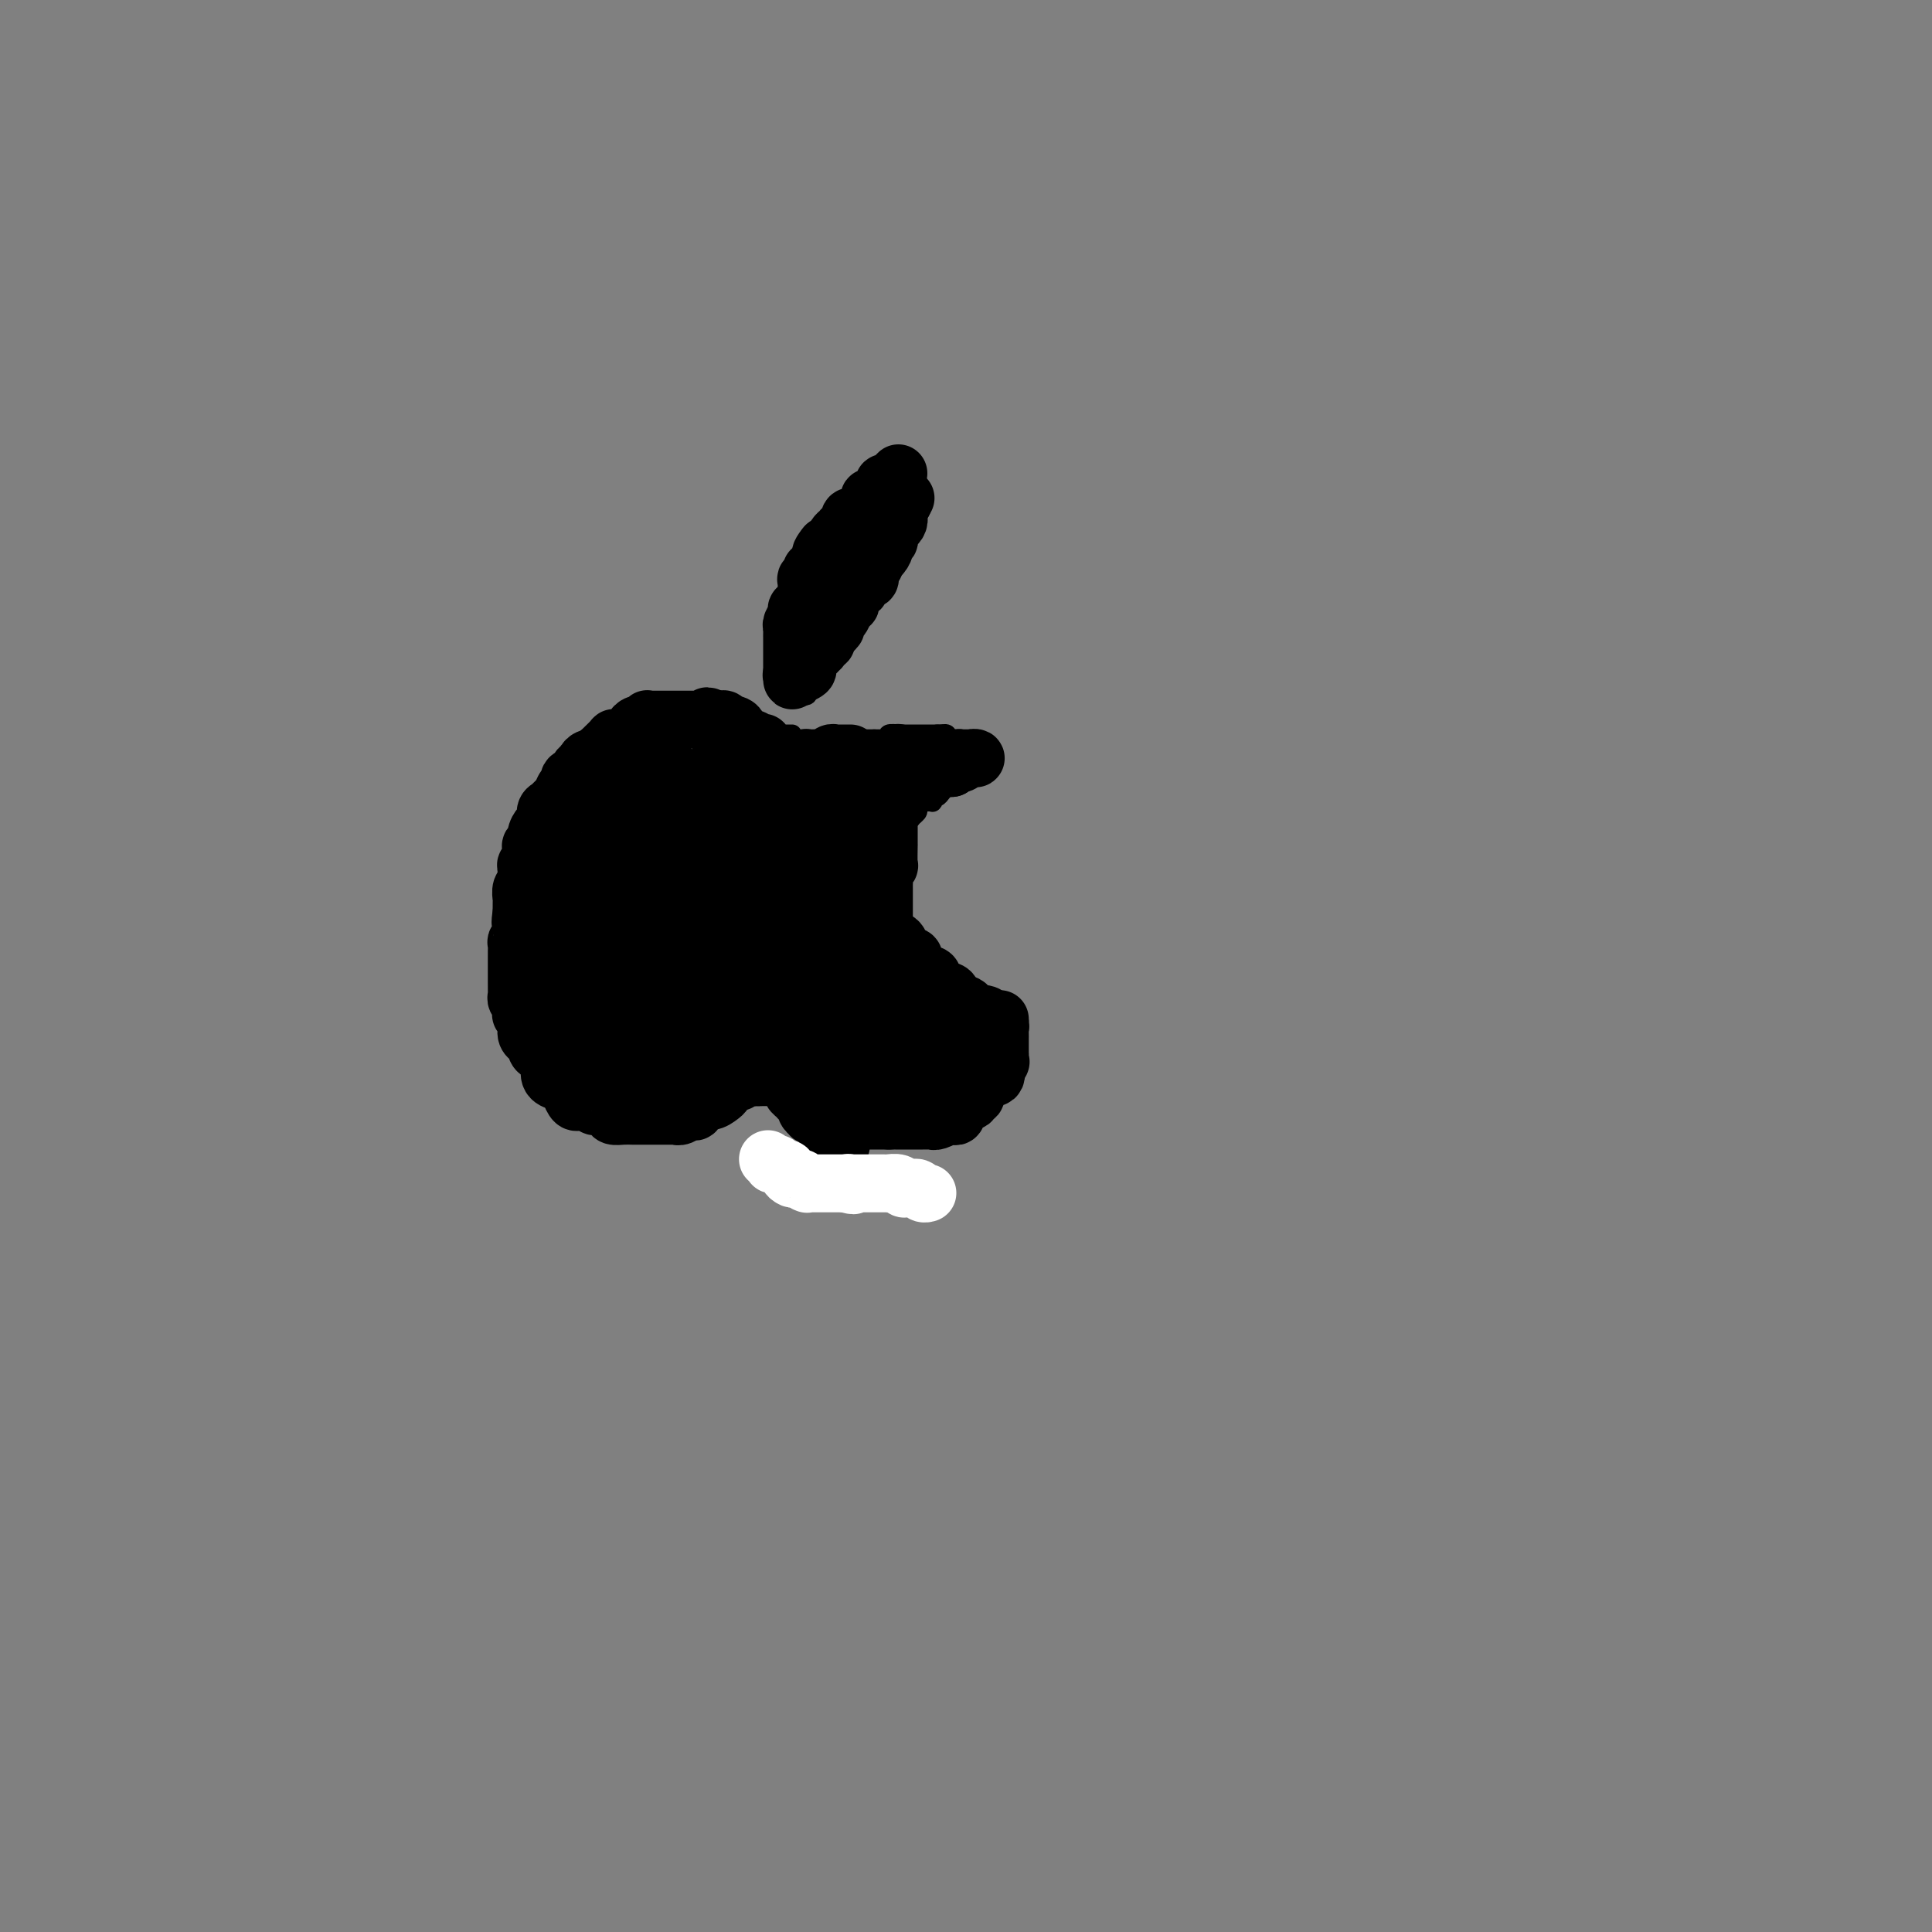 <svg viewBox='0 0 400 400' version='1.1' xmlns='http://www.w3.org/2000/svg' xmlns:xlink='http://www.w3.org/1999/xlink'><rect x="0" y="0" width="400" height="400" fill="#808080" stroke="none"/><g fill='none' stroke='#000000' stroke-width='4' stroke-linecap='round' stroke-linejoin='round'><path d='M164,152c-0.457,0.000 -0.914,0.000 -1,0c-0.086,-0.000 0.199,-0.000 0,0c-0.199,0.000 -0.880,0.000 -1,0c-0.120,-0.000 0.323,-0.000 0,0c-0.323,0.000 -1.411,0.000 -2,0c-0.589,-0.000 -0.679,-0.000 -1,0c-0.321,0.000 -0.875,0.001 -1,0c-0.125,-0.001 0.177,-0.004 0,0c-0.177,0.004 -0.835,0.015 -1,0c-0.165,-0.015 0.163,-0.056 0,0c-0.163,0.056 -0.818,0.207 -1,0c-0.182,-0.207 0.109,-0.773 0,-1c-0.109,-0.227 -0.617,-0.114 -1,0c-0.383,0.114 -0.642,0.228 -1,0c-0.358,-0.228 -0.817,-0.797 -1,-1c-0.183,-0.203 -0.091,-0.040 0,0c0.091,0.040 0.182,-0.042 0,0c-0.182,0.042 -0.637,0.207 -1,0c-0.363,-0.207 -0.633,-0.788 -1,-1c-0.367,-0.212 -0.829,-0.057 -1,0c-0.171,0.057 -0.049,0.016 0,0c0.049,-0.016 0.024,-0.008 0,0'/><path d='M150,149c-2.425,-0.464 -1.486,-0.124 -1,0c0.486,0.124 0.519,0.033 0,0c-0.519,-0.033 -1.592,-0.009 -2,0c-0.408,0.009 -0.152,0.002 0,0c0.152,-0.002 0.199,-0.001 0,0c-0.199,0.001 -0.645,0.000 -1,0c-0.355,-0.000 -0.620,-0.000 -1,0c-0.380,0.000 -0.875,0.000 -1,0c-0.125,-0.000 0.120,-0.000 0,0c-0.120,0.000 -0.606,0.000 -1,0c-0.394,-0.000 -0.697,-0.000 -1,0c-0.303,0.000 -0.606,0.000 -1,0c-0.394,-0.000 -0.880,-0.000 -1,0c-0.120,0.000 0.126,0.000 0,0c-0.126,-0.000 -0.624,-0.000 -1,0c-0.376,0.000 -0.630,0.000 -1,0c-0.370,-0.000 -0.858,-0.000 -1,0c-0.142,0.000 0.060,0.000 0,0c-0.060,-0.000 -0.382,-0.001 -1,0c-0.618,0.001 -1.531,0.004 -2,0c-0.469,-0.004 -0.494,-0.015 -1,0c-0.506,0.015 -1.495,0.056 -2,0c-0.505,-0.056 -0.527,-0.208 -1,0c-0.473,0.208 -1.398,0.777 -2,1c-0.602,0.223 -0.882,0.101 -1,0c-0.118,-0.101 -0.073,-0.182 0,0c0.073,0.182 0.173,0.626 0,1c-0.173,0.374 -0.621,0.678 -1,1c-0.379,0.322 -0.690,0.661 -1,1'/><path d='M125,153c-1.166,0.620 -1.082,0.169 -1,0c0.082,-0.169 0.162,-0.057 0,0c-0.162,0.057 -0.565,0.057 -1,0c-0.435,-0.057 -0.900,-0.173 -1,0c-0.100,0.173 0.166,0.634 0,1c-0.166,0.366 -0.765,0.638 -1,1c-0.235,0.362 -0.105,0.814 0,1c0.105,0.186 0.186,0.105 0,0c-0.186,-0.105 -0.638,-0.234 -1,0c-0.362,0.234 -0.633,0.833 -1,1c-0.367,0.167 -0.830,-0.096 -1,0c-0.170,0.096 -0.046,0.550 0,1c0.046,0.450 0.013,0.895 0,1c-0.013,0.105 -0.007,-0.129 0,0c0.007,0.129 0.016,0.622 0,1c-0.016,0.378 -0.056,0.641 0,1c0.056,0.359 0.207,0.813 0,1c-0.207,0.187 -0.774,0.105 -1,0c-0.226,-0.105 -0.112,-0.234 0,0c0.112,0.234 0.223,0.832 0,1c-0.223,0.168 -0.778,-0.095 -1,0c-0.222,0.095 -0.111,0.547 0,1'/><path d='M116,164c-0.309,1.250 -0.082,0.874 0,1c0.082,0.126 0.018,0.755 0,1c-0.018,0.245 0.010,0.107 0,0c-0.010,-0.107 -0.059,-0.184 0,0c0.059,0.184 0.226,0.628 0,1c-0.226,0.372 -0.845,0.673 -1,1c-0.155,0.327 0.155,0.679 0,1c-0.155,0.321 -0.773,0.610 -1,1c-0.227,0.390 -0.061,0.883 0,1c0.061,0.117 0.016,-0.140 0,0c-0.016,0.140 -0.004,0.677 0,1c0.004,0.323 0.001,0.433 0,1c-0.001,0.567 -0.000,1.591 0,2c0.000,0.409 0.000,0.205 0,0c-0.000,-0.205 -0.000,-0.410 0,0c0.000,0.410 0.000,1.433 0,2c-0.000,0.567 -0.000,0.676 0,1c0.000,0.324 0.000,0.862 0,1c-0.000,0.138 -0.000,-0.123 0,0c0.000,0.123 0.000,0.629 0,1c-0.000,0.371 -0.000,0.606 0,1c0.000,0.394 0.000,0.946 0,1c-0.000,0.054 -0.000,-0.390 0,0c0.000,0.390 0.000,1.615 0,2c-0.000,0.385 -0.000,-0.069 0,0c0.000,0.069 0.000,0.662 0,1c-0.000,0.338 -0.000,0.422 0,1c0.000,0.578 0.000,1.650 0,2c-0.000,0.350 -0.000,-0.021 0,0c0.000,0.021 0.000,0.435 0,1c-0.000,0.565 -0.000,1.283 0,2'/><path d='M114,191c-0.295,4.391 -0.033,1.867 0,1c0.033,-0.867 -0.164,-0.077 0,1c0.164,1.077 0.688,2.443 1,3c0.312,0.557 0.412,0.306 1,1c0.588,0.694 1.664,2.332 2,3c0.336,0.668 -0.068,0.364 0,1c0.068,0.636 0.609,2.211 1,3c0.391,0.789 0.631,0.794 1,1c0.369,0.206 0.868,0.615 1,1c0.132,0.385 -0.104,0.747 0,1c0.104,0.253 0.549,0.396 1,1c0.451,0.604 0.910,1.667 1,2c0.090,0.333 -0.187,-0.066 0,0c0.187,0.066 0.837,0.596 1,1c0.163,0.404 -0.163,0.683 0,1c0.163,0.317 0.814,0.674 1,1c0.186,0.326 -0.094,0.623 0,1c0.094,0.377 0.560,0.835 1,1c0.440,0.165 0.853,0.038 1,0c0.147,-0.038 0.028,0.015 0,0c-0.028,-0.015 0.035,-0.096 0,0c-0.035,0.096 -0.168,0.368 0,1c0.168,0.632 0.638,1.622 1,2c0.362,0.378 0.617,0.142 1,0c0.383,-0.142 0.894,-0.192 1,0c0.106,0.192 -0.193,0.625 0,1c0.193,0.375 0.878,0.692 1,1c0.122,0.308 -0.318,0.608 0,1c0.318,0.392 1.393,0.875 2,1c0.607,0.125 0.745,-0.107 1,0c0.255,0.107 0.628,0.554 1,1'/><path d='M135,223c1.262,1.017 0.916,1.061 1,1c0.084,-0.061 0.596,-0.226 1,0c0.404,0.226 0.700,0.844 1,1c0.300,0.156 0.605,-0.151 1,0c0.395,0.151 0.879,0.758 1,1c0.121,0.242 -0.122,0.117 0,0c0.122,-0.117 0.607,-0.227 1,0c0.393,0.227 0.692,0.792 1,1c0.308,0.208 0.625,0.060 1,0c0.375,-0.060 0.808,-0.030 1,0c0.192,0.030 0.142,0.061 0,0c-0.142,-0.061 -0.375,-0.212 0,0c0.375,0.212 1.358,0.789 2,1c0.642,0.211 0.942,0.057 1,0c0.058,-0.057 -0.125,-0.015 0,0c0.125,0.015 0.558,0.004 1,0c0.442,-0.004 0.892,-0.001 1,0c0.108,0.001 -0.125,0.000 0,0c0.125,-0.000 0.608,-0.000 1,0c0.392,0.000 0.693,0.001 1,0c0.307,-0.001 0.621,-0.004 1,0c0.379,0.004 0.822,0.015 1,0c0.178,-0.015 0.089,-0.057 0,0c-0.089,0.057 -0.179,0.211 0,0c0.179,-0.211 0.625,-0.789 1,-1c0.375,-0.211 0.678,-0.057 1,0c0.322,0.057 0.663,0.016 1,0c0.337,-0.016 0.668,-0.008 1,0'/><path d='M157,227c1.483,-0.155 0.190,-0.042 0,0c-0.190,0.042 0.723,0.012 1,0c0.277,-0.012 -0.084,-0.007 0,0c0.084,0.007 0.611,0.016 1,0c0.389,-0.016 0.640,-0.056 1,0c0.360,0.056 0.828,0.207 1,0c0.172,-0.207 0.049,-0.774 0,-1c-0.049,-0.226 -0.025,-0.113 0,0'/><path d='M163,153c0.000,0.000 0.100,0.100 0.1,0.1'/><path d='M162,153c0.000,0.000 0.000,1.000 0,1'/><path d='M162,154c-0.061,0.381 -0.212,0.834 0,1c0.212,0.166 0.788,0.045 1,0c0.212,-0.045 0.061,-0.013 0,0c-0.061,0.013 -0.030,0.006 0,0'/><path d='M163,156c-0.083,0.000 -0.167,0.000 0,0c0.167,0.000 0.583,0.000 1,0'/><path d='M164,156c0.337,-0.000 0.678,-0.000 1,0c0.322,0.000 0.625,0.001 1,0c0.375,-0.001 0.823,-0.003 1,0c0.177,0.003 0.085,0.011 0,0c-0.085,-0.011 -0.163,-0.042 0,0c0.163,0.042 0.565,0.156 1,0c0.435,-0.156 0.901,-0.580 1,-1c0.099,-0.420 -0.169,-0.834 0,-1c0.169,-0.166 0.776,-0.083 1,0c0.224,0.083 0.064,0.167 0,0c-0.064,-0.167 -0.032,-0.583 0,-1'/><path d='M170,153c1.152,-0.464 1.031,-0.124 1,0c-0.031,0.124 0.029,0.033 0,0c-0.029,-0.033 -0.148,-0.009 0,0c0.148,0.009 0.564,0.002 1,0c0.436,-0.002 0.891,-0.001 1,0c0.109,0.001 -0.128,0.000 0,0c0.128,-0.000 0.622,-0.000 1,0c0.378,0.000 0.640,0.000 1,0c0.360,-0.000 0.817,-0.000 1,0c0.183,0.000 0.090,0.000 0,0c-0.090,-0.000 -0.178,-0.000 0,0c0.178,0.000 0.622,0.000 1,0c0.378,-0.000 0.689,-0.000 1,0c0.311,0.000 0.622,0.000 1,0c0.378,-0.000 0.823,-0.000 1,0c0.177,0.000 0.086,0.000 0,0c-0.086,-0.000 -0.167,-0.000 0,0c0.167,0.000 0.584,0.000 1,0'/><path d='M181,153c1.863,-0.001 1.019,-0.004 1,0c-0.019,0.004 0.787,0.015 1,0c0.213,-0.015 -0.168,-0.057 0,0c0.168,0.057 0.885,0.211 1,0c0.115,-0.211 -0.373,-0.789 0,-1c0.373,-0.211 1.606,-0.057 2,0c0.394,0.057 -0.053,0.015 0,0c0.053,-0.015 0.606,-0.004 1,0c0.394,0.004 0.631,0.001 1,0c0.369,-0.001 0.872,-0.000 1,0c0.128,0.000 -0.120,0.000 0,0c0.120,-0.000 0.607,-0.000 1,0c0.393,0.000 0.693,0.000 1,0c0.307,-0.000 0.621,-0.000 1,0c0.379,0.000 0.823,0.000 1,0c0.177,-0.000 0.086,-0.000 0,0c-0.086,0.000 -0.167,0.000 0,0c0.167,-0.000 0.584,-0.000 1,0'/><path d='M194,152c2.174,-0.138 1.108,0.015 1,0c-0.108,-0.015 0.741,-0.200 1,0c0.259,0.200 -0.070,0.785 0,1c0.070,0.215 0.541,0.060 1,0c0.459,-0.060 0.907,-0.026 1,0c0.093,0.026 -0.167,0.046 0,0c0.167,-0.046 0.762,-0.156 1,0c0.238,0.156 0.119,0.578 0,1'/><path d='M199,154c0.956,0.311 0.844,0.089 1,0c0.156,-0.089 0.578,-0.044 1,0'/><path d='M201,154c0.249,0.166 -0.129,0.581 0,1c0.129,0.419 0.766,0.844 1,1c0.234,0.156 0.067,0.045 0,0c-0.067,-0.045 -0.033,-0.022 0,0'/><path d='M202,156c0.321,0.536 0.625,0.875 1,1c0.375,0.125 0.821,0.036 1,0c0.179,-0.036 0.089,-0.018 0,0'/><path d='M204,157c0.298,0.322 0.041,0.626 0,1c-0.041,0.374 0.132,0.819 0,1c-0.132,0.181 -0.571,0.100 -1,0c-0.429,-0.100 -0.850,-0.219 -1,0c-0.150,0.219 -0.029,0.776 0,1c0.029,0.224 -0.034,0.116 0,0c0.034,-0.116 0.167,-0.241 0,0c-0.167,0.241 -0.632,0.848 -1,1c-0.368,0.152 -0.637,-0.151 -1,0c-0.363,0.151 -0.818,0.758 -1,1c-0.182,0.242 -0.091,0.121 0,0'/><path d='M199,162c-1.012,0.775 -1.042,0.212 -1,0c0.042,-0.212 0.156,-0.071 0,0c-0.156,0.071 -0.581,0.074 -1,0c-0.419,-0.074 -0.833,-0.226 -1,0c-0.167,0.226 -0.087,0.830 0,1c0.087,0.170 0.181,-0.094 0,0c-0.181,0.094 -0.636,0.547 -1,1c-0.364,0.453 -0.636,0.906 -1,1c-0.364,0.094 -0.818,-0.172 -1,0c-0.182,0.172 -0.091,0.781 0,1c0.091,0.219 0.183,0.048 0,0c-0.183,-0.048 -0.640,0.029 -1,0c-0.360,-0.029 -0.622,-0.162 -1,0c-0.378,0.162 -0.871,0.621 -1,1c-0.129,0.379 0.106,0.680 0,1c-0.106,0.320 -0.553,0.660 -1,1'/><path d='M189,169c-1.544,1.078 -0.404,0.274 0,0c0.404,-0.274 0.071,-0.017 0,0c-0.071,0.017 0.121,-0.205 0,0c-0.121,0.205 -0.553,0.839 -1,1c-0.447,0.161 -0.908,-0.149 -1,0c-0.092,0.149 0.187,0.757 0,1c-0.187,0.243 -0.838,0.122 -1,0c-0.162,-0.122 0.167,-0.244 0,0c-0.167,0.244 -0.828,0.853 -1,1c-0.172,0.147 0.146,-0.167 0,0c-0.146,0.167 -0.756,0.815 -1,1c-0.244,0.185 -0.121,-0.094 0,0c0.121,0.094 0.238,0.561 0,1c-0.238,0.439 -0.833,0.849 -1,1c-0.167,0.151 0.095,0.043 0,0c-0.095,-0.043 -0.548,-0.022 -1,0'/><path d='M182,175c-1.099,1.106 -0.346,0.871 0,1c0.346,0.129 0.285,0.622 0,1c-0.285,0.378 -0.794,0.640 -1,1c-0.206,0.360 -0.108,0.817 0,1c0.108,0.183 0.225,0.091 0,0c-0.225,-0.091 -0.792,-0.182 -1,0c-0.208,0.182 -0.056,0.636 0,1c0.056,0.364 0.015,0.636 0,1c-0.015,0.364 -0.004,0.818 0,1c0.004,0.182 0.002,0.091 0,0'/><path d='M180,182c-0.309,1.250 -0.083,0.874 0,1c0.083,0.126 0.022,0.756 0,1c-0.022,0.244 -0.006,0.104 0,0c0.006,-0.104 0.002,-0.173 0,0c-0.002,0.173 -0.001,0.586 0,1'/><path d='M180,185c0.000,0.417 0.000,-0.042 0,0c0.000,0.042 0.000,0.583 0,1c0.000,0.417 0.000,0.708 0,1'/><path d='M180,187c0.000,0.532 0.000,0.864 0,1c0.000,0.136 0.000,0.078 0,0c0.000,-0.078 0.000,-0.175 0,0c0.000,0.175 0.000,0.621 0,1c0.000,0.379 0.000,0.689 0,1'/><path d='M180,190c-0.000,0.625 -0.001,0.689 0,1c0.001,0.311 0.003,0.871 0,1c-0.003,0.129 -0.012,-0.172 0,0c0.012,0.172 0.045,0.817 0,1c-0.045,0.183 -0.170,-0.095 0,0c0.170,0.095 0.633,0.564 1,1c0.367,0.436 0.638,0.839 1,1c0.362,0.161 0.814,0.081 1,0c0.186,-0.081 0.105,-0.161 0,0c-0.105,0.161 -0.235,0.565 0,1c0.235,0.435 0.834,0.901 1,1c0.166,0.099 -0.100,-0.169 0,0c0.100,0.169 0.565,0.776 1,1c0.435,0.224 0.838,0.064 1,0c0.162,-0.064 0.081,-0.032 0,0'/><path d='M186,198c0.879,1.420 0.078,0.969 0,1c-0.078,0.031 0.567,0.543 1,1c0.433,0.457 0.655,0.858 1,1c0.345,0.142 0.814,0.023 1,0c0.186,-0.023 0.087,0.049 0,0c-0.087,-0.049 -0.164,-0.220 0,0c0.164,0.220 0.570,0.830 1,1c0.430,0.170 0.886,-0.099 1,0c0.114,0.099 -0.114,0.566 0,1c0.114,0.434 0.570,0.834 1,1c0.430,0.166 0.832,0.097 1,0c0.168,-0.097 0.100,-0.222 0,0c-0.100,0.222 -0.233,0.791 0,1c0.233,0.209 0.832,0.056 1,0c0.168,-0.056 -0.095,-0.016 0,0c0.095,0.016 0.547,0.008 1,0'/><path d='M195,205c1.630,1.023 1.206,0.082 1,0c-0.206,-0.082 -0.195,0.696 0,1c0.195,0.304 0.573,0.133 1,0c0.427,-0.133 0.902,-0.228 1,0c0.098,0.228 -0.181,0.779 0,1c0.181,0.221 0.822,0.111 1,0c0.178,-0.111 -0.106,-0.222 0,0c0.106,0.222 0.602,0.778 1,1c0.398,0.222 0.699,0.111 1,0'/><path d='M201,208c0.928,0.625 0.249,0.689 0,1c-0.249,0.311 -0.067,0.871 0,1c0.067,0.129 0.018,-0.173 0,0c-0.018,0.173 -0.005,0.820 0,1c0.005,0.180 0.001,-0.106 0,0c-0.001,0.106 0.000,0.603 0,1c-0.000,0.397 -0.003,0.694 0,1c0.003,0.306 0.011,0.621 0,1c-0.011,0.379 -0.041,0.823 0,1c0.041,0.177 0.155,0.089 0,0c-0.155,-0.089 -0.578,-0.178 -1,0c-0.422,0.178 -0.845,0.625 -1,1c-0.155,0.375 -0.044,0.679 0,1c0.044,0.321 0.022,0.661 0,1'/><path d='M199,218c-0.568,1.483 -0.989,0.191 -1,0c-0.011,-0.191 0.386,0.719 0,1c-0.386,0.281 -1.556,-0.065 -2,0c-0.444,0.065 -0.161,0.543 0,1c0.161,0.457 0.201,0.893 0,1c-0.201,0.107 -0.643,-0.116 -1,0c-0.357,0.116 -0.631,0.571 -1,1c-0.369,0.429 -0.835,0.832 -1,1c-0.165,0.168 -0.029,0.100 0,0c0.029,-0.100 -0.047,-0.233 0,0c0.047,0.233 0.219,0.832 0,1c-0.219,0.168 -0.828,-0.096 -1,0c-0.172,0.096 0.094,0.551 0,1c-0.094,0.449 -0.546,0.891 -1,1c-0.454,0.109 -0.909,-0.114 -1,0c-0.091,0.114 0.182,0.565 0,1c-0.182,0.435 -0.818,0.852 -1,1c-0.182,0.148 0.091,0.025 0,0c-0.091,-0.025 -0.545,0.049 -1,0c-0.455,-0.049 -0.909,-0.220 -1,0c-0.091,0.220 0.182,0.829 0,1c-0.182,0.171 -0.820,-0.098 -1,0c-0.180,0.098 0.096,0.562 0,1c-0.096,0.438 -0.564,0.849 -1,1c-0.436,0.151 -0.839,0.043 -1,0c-0.161,-0.043 -0.081,-0.022 0,0'/><path d='M184,231c-2.560,1.946 -1.460,0.310 -1,0c0.460,-0.310 0.281,0.705 0,1c-0.281,0.295 -0.663,-0.131 -1,0c-0.337,0.131 -0.628,0.820 -1,1c-0.372,0.180 -0.826,-0.149 -1,0c-0.174,0.149 -0.070,0.776 0,1c0.070,0.224 0.106,0.046 0,0c-0.106,-0.046 -0.353,0.040 -1,0c-0.647,-0.040 -1.693,-0.207 -2,0c-0.307,0.207 0.125,0.787 0,1c-0.125,0.213 -0.808,0.057 -1,0c-0.192,-0.057 0.107,-0.015 0,0c-0.107,0.015 -0.620,0.004 -1,0c-0.380,-0.004 -0.628,-0.001 -1,0c-0.372,0.001 -0.869,0.000 -1,0c-0.131,-0.000 0.105,-0.000 0,0c-0.105,0.000 -0.550,0.001 -1,0c-0.450,-0.001 -0.904,-0.004 -1,0c-0.096,0.004 0.168,0.015 0,0c-0.168,-0.015 -0.766,-0.057 -1,0c-0.234,0.057 -0.104,0.211 0,0c0.104,-0.211 0.182,-0.788 0,-1c-0.182,-0.212 -0.623,-0.061 -1,0c-0.377,0.061 -0.688,0.030 -1,0'/><path d='M168,234c-2.703,0.015 -1.459,-1.446 -1,-2c0.459,-0.554 0.133,-0.200 0,0c-0.133,0.200 -0.074,0.247 0,0c0.074,-0.247 0.164,-0.788 0,-1c-0.164,-0.212 -0.583,-0.094 -1,0c-0.417,0.094 -0.833,0.165 -1,0c-0.167,-0.165 -0.083,-0.566 0,-1c0.083,-0.434 0.167,-0.901 0,-1c-0.167,-0.099 -0.584,0.170 -1,0c-0.416,-0.170 -0.829,-0.781 -1,-1c-0.171,-0.219 -0.098,-0.048 0,0c0.098,0.048 0.222,-0.028 0,0c-0.222,0.028 -0.791,0.162 -1,0c-0.209,-0.162 -0.060,-0.618 0,-1c0.060,-0.382 0.030,-0.691 0,-1'/><path d='M162,226c-1.000,-1.333 -0.500,-0.667 0,0'/><path d='M174,107c0.001,-0.092 0.001,-0.183 0,0c-0.001,0.183 -0.004,0.641 0,1c0.004,0.359 0.015,0.621 0,1c-0.015,0.379 -0.057,0.876 0,1c0.057,0.124 0.211,-0.124 0,0c-0.211,0.124 -0.788,0.621 -1,1c-0.212,0.379 -0.061,0.640 0,1c0.061,0.360 0.030,0.817 0,1c-0.030,0.183 -0.060,0.090 0,0c0.060,-0.090 0.208,-0.178 0,0c-0.208,0.178 -0.774,0.621 -1,1c-0.226,0.379 -0.113,0.693 0,1c0.113,0.307 0.226,0.608 0,1c-0.226,0.392 -0.792,0.875 -1,1c-0.208,0.125 -0.060,-0.107 0,0c0.060,0.107 0.030,0.554 0,1'/><path d='M171,118c-0.687,1.638 -0.905,0.232 -1,0c-0.095,-0.232 -0.068,0.711 0,1c0.068,0.289 0.176,-0.076 0,0c-0.176,0.076 -0.636,0.594 -1,1c-0.364,0.406 -0.632,0.700 -1,1c-0.368,0.300 -0.834,0.605 -1,1c-0.166,0.395 -0.031,0.880 0,1c0.031,0.120 -0.044,-0.125 0,0c0.044,0.125 0.205,0.621 0,1c-0.205,0.379 -0.776,0.640 -1,1c-0.224,0.360 -0.102,0.817 0,1c0.102,0.183 0.185,0.090 0,0c-0.185,-0.090 -0.638,-0.178 -1,0c-0.362,0.178 -0.633,0.621 -1,1c-0.367,0.379 -0.830,0.694 -1,1c-0.170,0.306 -0.045,0.603 0,1c0.045,0.397 0.012,0.894 0,1c-0.012,0.106 -0.003,-0.178 0,0c0.003,0.178 0.001,0.817 0,1c-0.001,0.183 -0.000,-0.092 0,0c0.000,0.092 0.000,0.550 0,1c-0.000,0.450 -0.000,0.890 0,1c0.000,0.110 0.000,-0.111 0,0c-0.000,0.111 -0.000,0.556 0,1c0.000,0.444 0.000,0.889 0,1c-0.000,0.111 -0.000,-0.111 0,0c0.000,0.111 0.000,0.556 0,1'/><path d='M163,136c-0.155,1.360 -0.041,0.260 0,0c0.041,-0.260 0.011,0.321 0,1c-0.011,0.679 -0.003,1.456 0,2c0.003,0.544 0.001,0.854 0,1c-0.001,0.146 0.000,0.129 0,0c-0.000,-0.129 -0.001,-0.371 0,0c0.001,0.371 0.004,1.353 0,2c-0.004,0.647 -0.013,0.958 0,1c0.013,0.042 0.049,-0.184 0,0c-0.049,0.184 -0.185,0.779 0,1c0.185,0.221 0.689,0.070 1,0c0.311,-0.070 0.430,-0.057 1,0c0.570,0.057 1.591,0.159 2,0c0.409,-0.159 0.204,-0.580 0,-1'/><path d='M167,143c0.615,0.142 0.153,-0.005 0,0c-0.153,0.005 0.001,0.160 0,0c-0.001,-0.160 -0.159,-0.634 0,-1c0.159,-0.366 0.635,-0.623 1,-1c0.365,-0.377 0.619,-0.874 1,-1c0.381,-0.126 0.887,0.120 1,0c0.113,-0.120 -0.168,-0.606 0,-1c0.168,-0.394 0.785,-0.697 1,-1c0.215,-0.303 0.029,-0.606 0,-1c-0.029,-0.394 0.100,-0.878 0,-1c-0.100,-0.122 -0.431,0.118 0,0c0.431,-0.118 1.622,-0.595 2,-1c0.378,-0.405 -0.056,-0.737 0,-1c0.056,-0.263 0.602,-0.455 1,-1c0.398,-0.545 0.649,-1.443 1,-2c0.351,-0.557 0.801,-0.775 1,-1c0.199,-0.225 0.148,-0.458 0,-1c-0.148,-0.542 -0.393,-1.393 0,-2c0.393,-0.607 1.424,-0.971 2,-1c0.576,-0.029 0.698,0.276 1,0c0.302,-0.276 0.784,-1.135 1,-2c0.216,-0.865 0.167,-1.737 0,-2c-0.167,-0.263 -0.452,0.085 0,0c0.452,-0.085 1.642,-0.601 2,-1c0.358,-0.399 -0.114,-0.681 0,-1c0.114,-0.319 0.815,-0.677 1,-1c0.185,-0.323 -0.146,-0.612 0,-1c0.146,-0.388 0.770,-0.874 1,-1c0.230,-0.126 0.066,0.107 0,0c-0.066,-0.107 -0.033,-0.553 0,-1'/><path d='M184,116c2.626,-4.359 0.689,-1.757 0,-1c-0.689,0.757 -0.132,-0.332 0,-1c0.132,-0.668 -0.161,-0.914 0,-1c0.161,-0.086 0.775,-0.012 1,0c0.225,0.012 0.060,-0.039 0,0c-0.060,0.039 -0.016,0.169 0,0c0.016,-0.169 0.005,-0.638 0,-1c-0.005,-0.362 -0.006,-0.618 0,-1c0.006,-0.382 0.017,-0.890 0,-1c-0.017,-0.110 -0.061,0.177 0,0c0.061,-0.177 0.226,-0.818 0,-1c-0.226,-0.182 -0.844,0.096 -1,0c-0.156,-0.096 0.152,-0.564 0,-1c-0.152,-0.436 -0.762,-0.838 -1,-1c-0.238,-0.162 -0.105,-0.085 0,0c0.105,0.085 0.182,0.177 0,0c-0.182,-0.177 -0.623,-0.622 -1,-1c-0.377,-0.378 -0.688,-0.689 -1,-1'/><path d='M181,105c-0.845,-0.997 -0.959,-0.988 -1,-1c-0.041,-0.012 -0.011,-0.045 0,0c0.011,0.045 0.003,0.167 0,0c-0.003,-0.167 -0.001,-0.622 0,-1c0.001,-0.378 0.000,-0.679 0,-1c-0.000,-0.321 -0.000,-0.660 0,-1'/><path d='M180,101c-0.155,-0.893 -0.041,-1.125 0,-1c0.041,0.125 0.011,0.606 0,1c-0.011,0.394 -0.003,0.700 0,1c0.003,0.300 0.002,0.592 0,1c-0.002,0.408 -0.004,0.932 0,1c0.004,0.068 0.012,-0.319 0,0c-0.012,0.319 -0.046,1.343 0,2c0.046,0.657 0.171,0.945 0,1c-0.171,0.055 -0.638,-0.125 -1,0c-0.362,0.125 -0.619,0.555 -1,1c-0.381,0.445 -0.887,0.906 -1,1c-0.113,0.094 0.167,-0.177 0,0c-0.167,0.177 -0.780,0.804 -1,1c-0.220,0.196 -0.048,-0.039 0,0c0.048,0.039 -0.028,0.351 0,1c0.028,0.649 0.161,1.636 0,2c-0.161,0.364 -0.618,0.104 -1,0c-0.382,-0.104 -0.691,-0.052 -1,0'/><path d='M174,113c-1.142,1.212 -0.996,1.241 -1,1c-0.004,-0.241 -0.159,-0.753 0,-1c0.159,-0.247 0.630,-0.228 1,0c0.370,0.228 0.638,0.666 1,0c0.362,-0.666 0.818,-2.435 1,-3c0.182,-0.565 0.091,0.072 0,0c-0.091,-0.072 -0.182,-0.855 0,-1c0.182,-0.145 0.636,0.349 1,0c0.364,-0.349 0.637,-1.542 1,-2c0.363,-0.458 0.814,-0.183 1,0c0.186,0.183 0.105,0.274 0,0c-0.105,-0.274 -0.235,-0.914 0,-1c0.235,-0.086 0.834,0.380 1,0c0.166,-0.380 -0.100,-1.607 0,-2c0.100,-0.393 0.565,0.048 1,0c0.435,-0.048 0.838,-0.585 1,-1c0.162,-0.415 0.081,-0.707 0,-1'/><path d='M182,102c1.404,-1.863 0.915,-1.021 1,-1c0.085,0.021 0.745,-0.780 1,-1c0.255,-0.220 0.107,0.142 0,0c-0.107,-0.142 -0.172,-0.786 0,-1c0.172,-0.214 0.582,0.002 1,0c0.418,-0.002 0.844,-0.222 1,0c0.156,0.222 0.042,0.886 0,1c-0.042,0.114 -0.011,-0.320 0,0c0.011,0.320 0.003,1.395 0,2c-0.003,0.605 -0.001,0.739 0,1c0.001,0.261 0.000,0.647 0,1c-0.000,0.353 -0.000,0.673 0,1c0.000,0.327 0.000,0.661 0,1c-0.000,0.339 -0.000,0.683 0,1c0.000,0.317 0.000,0.606 0,1c-0.000,0.394 -0.000,0.893 0,1c0.000,0.107 0.000,-0.179 0,0c-0.000,0.179 -0.000,0.821 0,1c0.000,0.179 0.000,-0.106 0,0c-0.000,0.106 -0.000,0.602 0,1c0.000,0.398 0.000,0.699 0,1'/><path d='M186,112c0.003,1.782 0.011,1.238 0,1c-0.011,-0.238 -0.041,-0.170 0,0c0.041,0.170 0.155,0.442 0,1c-0.155,0.558 -0.577,1.404 -1,2c-0.423,0.596 -0.845,0.943 -1,1c-0.155,0.057 -0.042,-0.177 0,0c0.042,0.177 0.012,0.765 0,1c-0.012,0.235 -0.006,0.118 0,0'/></g>
<g fill='none' stroke='#000000' stroke-width='12' stroke-linecap='round' stroke-linejoin='round'><path d='M163,158c0.089,0.123 0.179,0.245 0,0c-0.179,-0.245 -0.626,-0.858 -1,-1c-0.374,-0.142 -0.674,0.186 -1,0c-0.326,-0.186 -0.679,-0.886 -1,-1c-0.321,-0.114 -0.611,0.358 -1,0c-0.389,-0.358 -0.878,-1.546 -1,-2c-0.122,-0.454 0.122,-0.174 0,0c-0.122,0.174 -0.611,0.244 -1,0c-0.389,-0.244 -0.679,-0.800 -1,-1c-0.321,-0.200 -0.674,-0.042 -1,0c-0.326,0.042 -0.625,-0.031 -1,0c-0.375,0.031 -0.826,0.166 -1,0c-0.174,-0.166 -0.071,-0.632 0,-1c0.071,-0.368 0.111,-0.638 0,-1c-0.111,-0.362 -0.372,-0.815 -1,-1c-0.628,-0.185 -1.621,-0.102 -2,0c-0.379,0.102 -0.143,0.223 0,0c0.143,-0.223 0.192,-0.791 0,-1c-0.192,-0.209 -0.626,-0.060 -1,0c-0.374,0.060 -0.687,0.030 -1,0'/><path d='M148,149c-2.560,-1.392 -1.460,-0.373 -1,0c0.460,0.373 0.281,0.100 0,0c-0.281,-0.100 -0.663,-0.027 -1,0c-0.337,0.027 -0.630,0.007 -1,0c-0.370,-0.007 -0.819,-0.002 -1,0c-0.181,0.002 -0.094,0.001 0,0c0.094,-0.001 0.197,-0.000 0,0c-0.197,0.000 -0.692,0.000 -1,0c-0.308,-0.000 -0.429,-0.000 -1,0c-0.571,0.000 -1.592,0.000 -2,0c-0.408,-0.000 -0.204,-0.000 0,0c0.204,0.000 0.409,0.000 0,0c-0.409,-0.000 -1.433,-0.000 -2,0c-0.567,0.000 -0.678,0.000 -1,0c-0.322,-0.000 -0.856,-0.001 -1,0c-0.144,0.001 0.102,0.004 0,0c-0.102,-0.004 -0.552,-0.016 -1,0c-0.448,0.016 -0.895,0.060 -1,0c-0.105,-0.060 0.130,-0.222 0,0c-0.130,0.222 -0.625,0.829 -1,1c-0.375,0.171 -0.629,-0.094 -1,0c-0.371,0.094 -0.860,0.548 -1,1c-0.140,0.452 0.069,0.904 0,1c-0.069,0.096 -0.418,-0.164 -1,0c-0.582,0.164 -1.399,0.751 -2,1c-0.601,0.249 -0.986,0.160 -1,0c-0.014,-0.160 0.342,-0.389 0,0c-0.342,0.389 -1.384,1.397 -2,2c-0.616,0.603 -0.808,0.802 -1,1'/><path d='M124,156c-1.653,1.019 -0.284,0.067 0,0c0.284,-0.067 -0.517,0.752 -1,1c-0.483,0.248 -0.649,-0.074 -1,0c-0.351,0.074 -0.886,0.545 -1,1c-0.114,0.455 0.195,0.896 0,1c-0.195,0.104 -0.892,-0.128 -1,0c-0.108,0.128 0.375,0.615 0,1c-0.375,0.385 -1.606,0.666 -2,1c-0.394,0.334 0.049,0.720 0,1c-0.049,0.280 -0.592,0.455 -1,1c-0.408,0.545 -0.683,1.459 -1,2c-0.317,0.541 -0.676,0.707 -1,1c-0.324,0.293 -0.613,0.711 -1,1c-0.387,0.289 -0.873,0.449 -1,1c-0.127,0.551 0.106,1.492 0,2c-0.106,0.508 -0.550,0.584 -1,1c-0.450,0.416 -0.905,1.171 -1,2c-0.095,0.829 0.172,1.732 0,2c-0.172,0.268 -0.782,-0.101 -1,0c-0.218,0.101 -0.044,0.670 0,1c0.044,0.330 -0.041,0.421 0,1c0.041,0.579 0.208,1.647 0,2c-0.208,0.353 -0.792,-0.009 -1,0c-0.208,0.009 -0.042,0.387 0,1c0.042,0.613 -0.041,1.460 0,2c0.041,0.540 0.207,0.775 0,1c-0.207,0.225 -0.788,0.442 -1,1c-0.212,0.558 -0.057,1.459 0,2c0.057,0.541 0.015,0.723 0,1c-0.015,0.277 -0.004,0.651 0,1c0.004,0.349 0.002,0.675 0,1'/><path d='M108,189c-0.460,2.874 -0.109,2.061 0,2c0.109,-0.061 -0.023,0.632 0,1c0.023,0.368 0.202,0.412 0,1c-0.202,0.588 -0.786,1.719 -1,2c-0.214,0.281 -0.057,-0.289 0,0c0.057,0.289 0.015,1.436 0,2c-0.015,0.564 -0.004,0.547 0,1c0.004,0.453 0.001,1.378 0,2c-0.001,0.622 -0.000,0.940 0,1c0.000,0.060 0.000,-0.139 0,0c-0.000,0.139 0.000,0.614 0,1c-0.000,0.386 -0.001,0.681 0,1c0.001,0.319 0.004,0.661 0,1c-0.004,0.339 -0.015,0.673 0,1c0.015,0.327 0.055,0.646 0,1c-0.055,0.354 -0.207,0.742 0,1c0.207,0.258 0.773,0.387 1,1c0.227,0.613 0.116,1.709 0,2c-0.116,0.291 -0.237,-0.225 0,0c0.237,0.225 0.833,1.191 1,2c0.167,0.809 -0.096,1.460 0,2c0.096,0.540 0.550,0.969 1,1c0.450,0.031 0.895,-0.338 1,0c0.105,0.338 -0.129,1.381 0,2c0.129,0.619 0.621,0.813 1,1c0.379,0.187 0.644,0.365 1,1c0.356,0.635 0.803,1.725 1,2c0.197,0.275 0.146,-0.267 0,0c-0.146,0.267 -0.385,1.341 0,2c0.385,0.659 1.396,0.903 2,1c0.604,0.097 0.802,0.049 1,0'/><path d='M117,224c1.786,2.828 1.252,1.399 1,1c-0.252,-0.399 -0.222,0.232 0,1c0.222,0.768 0.637,1.674 1,2c0.363,0.326 0.673,0.073 1,0c0.327,-0.073 0.669,0.036 1,0c0.331,-0.036 0.651,-0.216 1,0c0.349,0.216 0.726,0.828 1,1c0.274,0.172 0.445,-0.098 1,0c0.555,0.098 1.496,0.562 2,1c0.504,0.438 0.573,0.849 1,1c0.427,0.151 1.213,0.040 2,0c0.787,-0.040 1.574,-0.011 2,0c0.426,0.011 0.491,0.003 1,0c0.509,-0.003 1.461,-0.001 2,0c0.539,0.001 0.665,0.000 1,0c0.335,-0.000 0.877,-0.000 1,0c0.123,0.000 -0.175,-0.000 0,0c0.175,0.000 0.821,0.000 1,0c0.179,-0.000 -0.110,-0.000 0,0c0.110,0.000 0.620,0.001 1,0c0.380,-0.001 0.630,-0.005 1,0c0.370,0.005 0.859,0.017 1,0c0.141,-0.017 -0.065,-0.065 0,0c0.065,0.065 0.401,0.243 1,0c0.599,-0.243 1.459,-0.905 2,-1c0.541,-0.095 0.761,0.379 1,0c0.239,-0.379 0.498,-1.610 1,-2c0.502,-0.390 1.248,0.060 2,0c0.752,-0.060 1.510,-0.632 2,-1c0.490,-0.368 0.711,-0.534 1,-1c0.289,-0.466 0.644,-1.233 1,-2'/><path d='M151,224c1.992,-1.022 1.972,-0.077 2,0c0.028,0.077 0.102,-0.715 0,-1c-0.102,-0.285 -0.382,-0.062 0,0c0.382,0.062 1.427,-0.036 2,0c0.573,0.036 0.675,0.206 1,0c0.325,-0.206 0.874,-0.787 1,-1c0.126,-0.213 -0.173,-0.057 0,0c0.173,0.057 0.816,0.015 1,0c0.184,-0.015 -0.092,-0.004 0,0c0.092,0.004 0.550,0.000 1,0c0.450,-0.000 0.891,0.004 1,0c0.109,-0.004 -0.114,-0.015 0,0c0.114,0.015 0.567,0.056 1,0c0.433,-0.056 0.847,-0.207 1,0c0.153,0.207 0.044,0.774 0,1c-0.044,0.226 -0.022,0.113 0,0'/><path d='M162,223c1.945,-0.203 1.309,-0.209 1,0c-0.309,0.209 -0.290,0.634 0,1c0.290,0.366 0.852,0.673 1,1c0.148,0.327 -0.118,0.675 0,1c0.118,0.325 0.620,0.626 1,1c0.380,0.374 0.636,0.821 1,1c0.364,0.179 0.834,0.091 1,0c0.166,-0.091 0.028,-0.183 0,0c-0.028,0.183 0.053,0.641 0,1c-0.053,0.359 -0.239,0.617 0,1c0.239,0.383 0.905,0.890 1,1c0.095,0.110 -0.381,-0.177 0,0c0.381,0.177 1.618,0.818 2,1c0.382,0.182 -0.091,-0.096 0,0c0.091,0.096 0.746,0.564 1,1c0.254,0.436 0.107,0.839 0,1c-0.107,0.161 -0.173,0.081 0,0c0.173,-0.081 0.586,-0.162 1,0c0.414,0.162 0.829,0.565 1,1c0.171,0.435 0.097,0.900 0,1c-0.097,0.100 -0.219,-0.165 0,0c0.219,0.165 0.777,0.762 1,1c0.223,0.238 0.112,0.119 0,0'/><path d='M173,232c0.339,0.000 0.679,0.000 1,0c0.321,0.000 0.625,0.000 1,0c0.375,0.000 0.821,0.000 1,0c0.179,-0.000 0.089,-0.000 0,0c-0.089,0.000 -0.178,0.000 0,0c0.178,0.000 0.622,0.000 1,0c0.378,-0.000 0.689,0.000 1,0c0.311,0.000 0.622,0.000 1,0c0.378,0.000 0.822,-0.000 1,0c0.178,0.000 0.089,0.000 0,0c-0.089,-0.000 -0.179,0.000 0,0c0.179,0.000 0.625,0.000 1,0c0.375,-0.000 0.678,0.000 1,0c0.322,0.000 0.663,0.000 1,0c0.337,0.000 0.668,0.000 1,0'/><path d='M184,232c1.864,-0.000 1.024,-0.000 1,0c-0.024,0.000 0.768,0.000 1,0c0.232,-0.000 -0.097,-0.000 0,0c0.097,0.000 0.621,0.000 1,0c0.379,-0.000 0.612,-0.000 1,0c0.388,0.000 0.931,0.000 1,0c0.069,-0.000 -0.336,-0.000 0,0c0.336,0.000 1.412,0.001 2,0c0.588,-0.001 0.687,-0.004 1,0c0.313,0.004 0.840,0.015 1,0c0.160,-0.015 -0.045,-0.057 0,0c0.045,0.057 0.341,0.213 1,0c0.659,-0.213 1.679,-0.793 2,-1c0.321,-0.207 -0.059,-0.039 0,0c0.059,0.039 0.556,-0.049 1,0c0.444,0.049 0.835,0.237 1,0c0.165,-0.237 0.105,-0.900 0,-1c-0.105,-0.100 -0.253,0.361 0,0c0.253,-0.361 0.909,-1.545 1,-2c0.091,-0.455 -0.382,-0.181 0,0c0.382,0.181 1.618,0.269 2,0c0.382,-0.269 -0.091,-0.896 0,-1c0.091,-0.104 0.747,0.313 1,0c0.253,-0.313 0.104,-1.356 0,-2c-0.104,-0.644 -0.164,-0.889 0,-1c0.164,-0.111 0.552,-0.090 1,0c0.448,0.090 0.957,0.248 1,0c0.043,-0.248 -0.380,-0.901 0,-1c0.380,-0.099 1.564,0.358 2,0c0.436,-0.358 0.125,-1.531 0,-2c-0.125,-0.469 -0.062,-0.235 0,0'/><path d='M206,221c1.619,-1.730 1.166,-1.055 1,-1c-0.166,0.055 -0.044,-0.510 0,-1c0.044,-0.490 0.012,-0.906 0,-1c-0.012,-0.094 -0.003,0.132 0,0c0.003,-0.132 0.001,-0.623 0,-1c-0.001,-0.377 -0.000,-0.640 0,-1c0.000,-0.360 -0.000,-0.818 0,-1c0.000,-0.182 0.001,-0.090 0,0c-0.001,0.090 -0.004,0.178 0,0c0.004,-0.178 0.016,-0.622 0,-1c-0.016,-0.378 -0.061,-0.690 0,-1c0.061,-0.310 0.227,-0.618 0,-1c-0.227,-0.382 -0.847,-0.838 -1,-1c-0.153,-0.162 0.162,-0.029 0,0c-0.162,0.029 -0.799,-0.044 -1,0c-0.201,0.044 0.034,0.205 0,0c-0.034,-0.205 -0.338,-0.777 -1,-1c-0.662,-0.223 -1.683,-0.098 -2,0c-0.317,0.098 0.070,0.170 0,0c-0.070,-0.170 -0.596,-0.582 -1,-1c-0.404,-0.418 -0.686,-0.843 -1,-1c-0.314,-0.157 -0.661,-0.045 -1,0c-0.339,0.045 -0.669,0.022 -1,0'/><path d='M198,208c-1.331,-0.858 -0.158,-1.002 0,-1c0.158,0.002 -0.697,0.151 -1,0c-0.303,-0.151 -0.053,-0.603 0,-1c0.053,-0.397 -0.091,-0.740 -1,-1c-0.909,-0.260 -2.581,-0.437 -3,-1c-0.419,-0.563 0.417,-1.512 0,-2c-0.417,-0.488 -2.085,-0.516 -3,-1c-0.915,-0.484 -1.075,-1.425 -1,-2c0.075,-0.575 0.385,-0.784 0,-1c-0.385,-0.216 -1.467,-0.440 -2,-1c-0.533,-0.560 -0.519,-1.456 -1,-2c-0.481,-0.544 -1.457,-0.737 -2,-1c-0.543,-0.263 -0.654,-0.595 -1,-1c-0.346,-0.405 -0.929,-0.882 -1,-1c-0.071,-0.118 0.369,0.122 0,0c-0.369,-0.122 -1.548,-0.607 -2,-1c-0.452,-0.393 -0.176,-0.694 0,-1c0.176,-0.306 0.254,-0.617 0,-1c-0.254,-0.383 -0.839,-0.838 -1,-1c-0.161,-0.162 0.101,-0.032 0,0c-0.101,0.032 -0.567,-0.032 -1,0c-0.433,0.032 -0.834,0.162 -1,0c-0.166,-0.162 -0.097,-0.617 0,-1c0.097,-0.383 0.222,-0.694 0,-1c-0.222,-0.306 -0.792,-0.607 -1,-1c-0.208,-0.393 -0.056,-0.879 0,-1c0.056,-0.121 0.015,0.121 0,0c-0.015,-0.121 -0.004,-0.606 0,-1c0.004,-0.394 0.002,-0.697 0,-1'/><path d='M176,182c-0.619,-1.343 -0.166,-0.202 0,0c0.166,0.202 0.045,-0.536 0,-1c-0.045,-0.464 -0.013,-0.653 0,-1c0.013,-0.347 0.006,-0.853 0,-1c-0.006,-0.147 -0.012,0.066 0,0c0.012,-0.066 0.041,-0.409 0,-1c-0.041,-0.591 -0.152,-1.428 0,-2c0.152,-0.572 0.567,-0.878 1,-1c0.433,-0.122 0.885,-0.060 1,0c0.115,0.060 -0.106,0.118 0,0c0.106,-0.118 0.539,-0.412 1,-1c0.461,-0.588 0.950,-1.471 1,-2c0.050,-0.529 -0.338,-0.706 0,-1c0.338,-0.294 1.401,-0.705 2,-1c0.599,-0.295 0.733,-0.473 1,-1c0.267,-0.527 0.666,-1.401 1,-2c0.334,-0.599 0.601,-0.921 1,-1c0.399,-0.079 0.929,0.085 1,0c0.071,-0.085 -0.318,-0.419 0,-1c0.318,-0.581 1.342,-1.408 2,-2c0.658,-0.592 0.950,-0.947 1,-1c0.050,-0.053 -0.141,0.197 0,0c0.141,-0.197 0.614,-0.841 1,-1c0.386,-0.159 0.686,0.168 1,0c0.314,-0.168 0.644,-0.830 1,-1c0.356,-0.170 0.739,0.150 1,0c0.261,-0.150 0.400,-0.772 1,-1c0.600,-0.228 1.662,-0.061 2,0c0.338,0.061 -0.046,0.018 0,0c0.046,-0.018 0.523,-0.009 1,0'/><path d='M197,159c2.788,-2.079 1.259,-1.275 1,-1c-0.259,0.275 0.751,0.021 1,0c0.249,-0.021 -0.261,0.190 0,0c0.261,-0.190 1.295,-0.783 2,-1c0.705,-0.217 1.080,-0.058 1,0c-0.080,0.058 -0.614,0.016 -1,0c-0.386,-0.016 -0.625,-0.004 -1,0c-0.375,0.004 -0.888,0.001 -1,0c-0.112,-0.001 0.176,-0.000 0,0c-0.176,0.000 -0.816,0.000 -1,0c-0.184,-0.000 0.088,-0.000 0,0c-0.088,0.000 -0.535,0.000 -1,0c-0.465,-0.000 -0.947,-0.000 -1,0c-0.053,0.000 0.323,0.000 0,0c-0.323,-0.000 -1.343,-0.000 -2,0c-0.657,0.000 -0.949,0.000 -1,0c-0.051,-0.000 0.140,-0.000 0,0c-0.140,0.000 -0.611,0.000 -1,0c-0.389,-0.000 -0.694,-0.000 -1,0'/><path d='M191,157c-1.709,0.000 -0.983,0.001 -1,0c-0.017,-0.001 -0.779,-0.004 -1,0c-0.221,0.004 0.098,0.015 0,0c-0.098,-0.015 -0.614,-0.056 -1,0c-0.386,0.056 -0.642,0.207 -1,0c-0.358,-0.207 -0.816,-0.774 -1,-1c-0.184,-0.226 -0.092,-0.113 0,0'/><path d='M176,156c-0.024,0.000 -0.048,0.000 0,0c0.048,-0.000 0.168,-0.001 0,0c-0.168,0.001 -0.623,0.004 -1,0c-0.377,-0.004 -0.675,-0.015 -1,0c-0.325,0.015 -0.679,0.057 -1,0c-0.321,-0.057 -0.611,-0.211 -1,0c-0.389,0.211 -0.878,0.789 -1,1c-0.122,0.211 0.121,0.057 0,0c-0.121,-0.057 -0.607,-0.016 -1,0c-0.393,0.016 -0.693,0.008 -1,0c-0.307,-0.008 -0.621,-0.016 -1,0c-0.379,0.016 -0.824,0.056 -1,0c-0.176,-0.056 -0.085,-0.207 0,0c0.085,0.207 0.164,0.774 0,1c-0.164,0.226 -0.569,0.113 -1,0c-0.431,-0.113 -0.886,-0.226 -1,0c-0.114,0.226 0.114,0.793 0,1c-0.114,0.207 -0.569,0.056 -1,0c-0.431,-0.056 -0.837,-0.016 -1,0c-0.163,0.016 -0.081,0.008 0,0'/><path d='M163,168c0.000,0.000 0.100,0.100 0.1,0.1'/><path d='M162,166c0.059,0.006 0.119,0.011 0,0c-0.119,-0.011 -0.416,-0.039 -1,0c-0.584,0.039 -1.456,0.147 -2,0c-0.544,-0.147 -0.759,-0.547 -1,-1c-0.241,-0.453 -0.509,-0.959 -1,-1c-0.491,-0.041 -1.206,0.382 -2,0c-0.794,-0.382 -1.665,-1.571 -2,-2c-0.335,-0.429 -0.132,-0.100 0,0c0.132,0.100 0.194,-0.029 0,0c-0.194,0.029 -0.645,0.218 -1,0c-0.355,-0.218 -0.616,-0.842 -1,-1c-0.384,-0.158 -0.891,0.150 -1,0c-0.109,-0.150 0.181,-0.758 0,-1c-0.181,-0.242 -0.832,-0.116 -1,0c-0.168,0.116 0.147,0.224 0,0c-0.147,-0.224 -0.756,-0.778 -1,-1c-0.244,-0.222 -0.122,-0.111 0,0'/><path d='M186,98c-0.300,0.310 -0.601,0.621 -1,1c-0.399,0.379 -0.898,0.827 -1,1c-0.102,0.173 0.193,0.070 0,0c-0.193,-0.070 -0.875,-0.106 -1,0c-0.125,0.106 0.306,0.353 0,1c-0.306,0.647 -1.349,1.693 -2,2c-0.651,0.307 -0.910,-0.124 -1,0c-0.090,0.124 -0.013,0.803 0,1c0.013,0.197 -0.039,-0.087 0,0c0.039,0.087 0.169,0.545 0,1c-0.169,0.455 -0.638,0.906 -1,1c-0.362,0.094 -0.619,-0.168 -1,0c-0.381,0.168 -0.887,0.767 -1,1c-0.113,0.233 0.167,0.101 0,0c-0.167,-0.101 -0.779,-0.172 -1,0c-0.221,0.172 -0.049,0.586 0,1c0.049,0.414 -0.024,0.828 0,1c0.024,0.172 0.146,0.102 0,0c-0.146,-0.102 -0.561,-0.235 -1,0c-0.439,0.235 -0.901,0.837 -1,1c-0.099,0.163 0.166,-0.114 0,0c-0.166,0.114 -0.762,0.619 -1,1c-0.238,0.381 -0.119,0.638 0,1c0.119,0.362 0.238,0.829 0,1c-0.238,0.171 -0.833,0.046 -1,0c-0.167,-0.046 0.095,-0.013 0,0c-0.095,0.013 -0.548,0.007 -1,0'/><path d='M171,113c-2.257,2.704 -0.398,1.964 0,2c0.398,0.036 -0.663,0.850 -1,1c-0.337,0.150 0.049,-0.362 0,0c-0.049,0.362 -0.535,1.597 -1,2c-0.465,0.403 -0.909,-0.028 -1,0c-0.091,0.028 0.172,0.514 0,1c-0.172,0.486 -0.778,0.971 -1,1c-0.222,0.029 -0.058,-0.397 0,0c0.058,0.397 0.012,1.616 0,2c-0.012,0.384 0.012,-0.069 0,0c-0.012,0.069 -0.060,0.659 0,1c0.060,0.341 0.227,0.433 0,1c-0.227,0.567 -0.849,1.609 -1,2c-0.151,0.391 0.170,0.132 0,0c-0.170,-0.132 -0.830,-0.138 -1,0c-0.170,0.138 0.151,0.418 0,1c-0.151,0.582 -0.772,1.465 -1,2c-0.228,0.535 -0.061,0.721 0,1c0.061,0.279 0.016,0.652 0,1c-0.016,0.348 -0.004,0.672 0,1c0.004,0.328 0.001,0.662 0,1c-0.001,0.338 -0.000,0.682 0,1c0.000,0.318 0.000,0.610 0,1c-0.000,0.390 -0.000,0.878 0,1c0.000,0.122 0.000,-0.122 0,0c-0.000,0.122 -0.000,0.610 0,1c0.000,0.390 0.000,0.682 0,1c-0.000,0.318 -0.000,0.662 0,1c0.000,0.338 0.000,0.669 0,1'/><path d='M164,140c0.019,1.701 0.065,0.453 0,0c-0.065,-0.453 -0.242,-0.110 0,0c0.242,0.110 0.903,-0.012 1,0c0.097,0.012 -0.368,0.158 0,0c0.368,-0.158 1.571,-0.621 2,-1c0.429,-0.379 0.086,-0.675 0,-1c-0.086,-0.325 0.086,-0.678 0,-1c-0.086,-0.322 -0.430,-0.612 0,-1c0.430,-0.388 1.636,-0.874 2,-1c0.364,-0.126 -0.112,0.107 0,0c0.112,-0.107 0.814,-0.554 1,-1c0.186,-0.446 -0.142,-0.889 0,-1c0.142,-0.111 0.755,0.111 1,0c0.245,-0.111 0.123,-0.556 0,-1'/><path d='M171,132c1.039,-1.481 0.135,-1.184 0,-1c-0.135,0.184 0.499,0.255 1,0c0.501,-0.255 0.869,-0.837 1,-1c0.131,-0.163 0.025,0.092 0,0c-0.025,-0.092 0.031,-0.531 0,-1c-0.031,-0.469 -0.148,-0.967 0,-1c0.148,-0.033 0.561,0.400 1,0c0.439,-0.400 0.902,-1.632 1,-2c0.098,-0.368 -0.171,0.127 0,0c0.171,-0.127 0.780,-0.875 1,-1c0.220,-0.125 0.049,0.374 0,0c-0.049,-0.374 0.024,-1.620 0,-2c-0.024,-0.380 -0.146,0.105 0,0c0.146,-0.105 0.560,-0.799 1,-1c0.440,-0.201 0.906,0.090 1,0c0.094,-0.090 -0.185,-0.563 0,-1c0.185,-0.437 0.835,-0.839 1,-1c0.165,-0.161 -0.153,-0.081 0,0c0.153,0.081 0.777,0.161 1,0c0.223,-0.161 0.046,-0.564 0,-1c-0.046,-0.436 0.040,-0.904 0,-1c-0.040,-0.096 -0.207,0.182 0,0c0.207,-0.182 0.787,-0.822 1,-1c0.213,-0.178 0.057,0.106 0,0c-0.057,-0.106 -0.016,-0.602 0,-1c0.016,-0.398 0.008,-0.699 0,-1'/><path d='M181,115c1.713,-2.585 0.995,-0.548 1,0c0.005,0.548 0.732,-0.393 1,-1c0.268,-0.607 0.075,-0.880 0,-1c-0.075,-0.120 -0.034,-0.087 0,0c0.034,0.087 0.062,0.230 0,0c-0.062,-0.230 -0.212,-0.831 0,-1c0.212,-0.169 0.788,0.094 1,0c0.212,-0.094 0.060,-0.546 0,-1c-0.060,-0.454 -0.026,-0.909 0,-1c0.026,-0.091 0.046,0.182 0,0c-0.046,-0.182 -0.156,-0.818 0,-1c0.156,-0.182 0.578,0.092 1,0c0.422,-0.092 0.844,-0.549 1,-1c0.156,-0.451 0.044,-0.894 0,-1c-0.044,-0.106 -0.022,0.126 0,0c0.022,-0.126 0.044,-0.611 0,-1c-0.044,-0.389 -0.156,-0.683 0,-1c0.156,-0.317 0.578,-0.659 1,-1'/><path d='M187,104c0.933,-1.711 0.267,-0.489 0,0c-0.267,0.489 -0.133,0.244 0,0'/></g>
<g fill='none' stroke='#000000' stroke-width='20' stroke-linecap='round' stroke-linejoin='round'><path d='M167,170c-0.027,-0.113 -0.053,-0.227 0,0c0.053,0.227 0.186,0.793 0,1c-0.186,0.207 -0.690,0.055 -1,0c-0.310,-0.055 -0.424,-0.014 -1,0c-0.576,0.014 -1.613,0.001 -2,0c-0.387,-0.001 -0.126,0.011 -1,0c-0.874,-0.011 -2.885,-0.044 -4,0c-1.115,0.044 -1.333,0.167 -2,0c-0.667,-0.167 -1.783,-0.623 -3,-1c-1.217,-0.377 -2.534,-0.674 -4,-1c-1.466,-0.326 -3.080,-0.682 -4,-1c-0.920,-0.318 -1.145,-0.597 -2,-1c-0.855,-0.403 -2.338,-0.930 -3,-1c-0.662,-0.070 -0.502,0.317 -1,0c-0.498,-0.317 -1.653,-1.339 -2,-2c-0.347,-0.661 0.113,-0.962 0,-1c-0.113,-0.038 -0.801,0.186 -1,0c-0.199,-0.186 0.091,-0.782 0,-1c-0.091,-0.218 -0.563,-0.059 -1,0c-0.437,0.059 -0.839,0.017 -1,0c-0.161,-0.017 -0.080,-0.008 0,0'/><path d='M134,162c-3.101,-1.237 -1.353,-0.328 -1,0c0.353,0.328 -0.690,0.077 -1,0c-0.310,-0.077 0.112,0.021 0,0c-0.112,-0.021 -0.760,-0.160 -1,0c-0.240,0.160 -0.072,0.621 0,1c0.072,0.379 0.050,0.677 0,1c-0.050,0.323 -0.126,0.672 0,1c0.126,0.328 0.454,0.636 0,1c-0.454,0.364 -1.690,0.784 -2,1c-0.310,0.216 0.305,0.228 0,1c-0.305,0.772 -1.531,2.305 -2,3c-0.469,0.695 -0.181,0.553 0,1c0.181,0.447 0.255,1.482 0,2c-0.255,0.518 -0.839,0.520 -1,1c-0.161,0.480 0.100,1.438 0,2c-0.100,0.562 -0.563,0.727 -1,1c-0.437,0.273 -0.848,0.654 -1,1c-0.152,0.346 -0.045,0.657 0,1c0.045,0.343 0.027,0.717 0,1c-0.027,0.283 -0.064,0.475 0,1c0.064,0.525 0.227,1.383 0,2c-0.227,0.617 -0.846,0.993 -1,1c-0.154,0.007 0.155,-0.355 0,0c-0.155,0.355 -0.774,1.428 -1,2c-0.226,0.572 -0.061,0.642 0,1c0.061,0.358 0.016,1.003 0,2c-0.016,0.997 -0.004,2.345 0,3c0.004,0.655 0.001,0.616 0,1c-0.001,0.384 -0.001,1.192 0,2'/><path d='M122,196c-0.249,2.824 0.130,1.386 0,1c-0.130,-0.386 -0.767,0.282 -1,1c-0.233,0.718 -0.062,1.487 0,2c0.062,0.513 0.017,0.772 0,1c-0.017,0.228 -0.004,0.427 0,1c0.004,0.573 0.001,1.519 0,2c-0.001,0.481 -0.000,0.496 0,1c0.000,0.504 0.000,1.497 0,2c-0.000,0.503 -0.001,0.515 0,1c0.001,0.485 0.003,1.443 0,2c-0.003,0.557 -0.012,0.711 0,1c0.012,0.289 0.045,0.711 0,1c-0.045,0.289 -0.167,0.445 0,1c0.167,0.555 0.622,1.511 1,2c0.378,0.489 0.679,0.513 1,1c0.321,0.487 0.660,1.437 1,2c0.340,0.563 0.679,0.739 1,1c0.321,0.261 0.625,0.606 1,1c0.375,0.394 0.821,0.838 1,1c0.179,0.162 0.089,0.043 0,0c-0.089,-0.043 -0.179,-0.012 0,0c0.179,0.012 0.625,0.003 1,0c0.375,-0.003 0.678,-0.001 1,0c0.322,0.001 0.663,0.000 1,0c0.337,-0.000 0.668,-0.000 1,0'/><path d='M131,221c1.538,1.281 0.382,0.484 0,0c-0.382,-0.484 0.011,-0.655 0,-1c-0.011,-0.345 -0.424,-0.866 0,-1c0.424,-0.134 1.687,0.118 2,0c0.313,-0.118 -0.323,-0.605 0,-1c0.323,-0.395 1.605,-0.696 2,-1c0.395,-0.304 -0.098,-0.610 0,-1c0.098,-0.390 0.787,-0.865 1,-1c0.213,-0.135 -0.049,0.070 0,0c0.049,-0.070 0.409,-0.415 1,-1c0.591,-0.585 1.414,-1.411 2,-2c0.586,-0.589 0.936,-0.942 1,-1c0.064,-0.058 -0.157,0.180 0,0c0.157,-0.180 0.694,-0.779 1,-1c0.306,-0.221 0.381,-0.063 1,0c0.619,0.063 1.780,0.031 2,0c0.220,-0.031 -0.502,-0.061 0,0c0.502,0.061 2.228,0.212 3,0c0.772,-0.212 0.589,-0.789 1,-1c0.411,-0.211 1.416,-0.057 2,0c0.584,0.057 0.748,0.015 1,0c0.252,-0.015 0.591,-0.004 1,0c0.409,0.004 0.888,0.001 1,0c0.112,-0.001 -0.143,-0.000 0,0c0.143,0.000 0.683,0.000 1,0c0.317,-0.000 0.410,-0.000 1,0c0.590,0.000 1.677,0.000 2,0c0.323,-0.000 -0.120,-0.000 0,0c0.120,0.000 0.801,0.000 1,0c0.199,-0.000 -0.086,-0.000 0,0c0.086,0.000 0.543,0.000 1,0'/><path d='M159,209c2.947,-0.213 1.315,-0.246 1,0c-0.315,0.246 0.688,0.769 1,1c0.312,0.231 -0.067,0.169 0,0c0.067,-0.169 0.582,-0.444 1,0c0.418,0.444 0.741,1.606 1,2c0.259,0.394 0.455,0.021 1,0c0.545,-0.021 1.440,0.310 2,1c0.560,0.690 0.784,1.739 1,2c0.216,0.261 0.424,-0.267 1,0c0.576,0.267 1.521,1.328 2,2c0.479,0.672 0.491,0.955 1,1c0.509,0.045 1.515,-0.147 2,0c0.485,0.147 0.449,0.632 1,1c0.551,0.368 1.688,0.619 2,1c0.312,0.381 -0.202,0.890 0,1c0.202,0.110 1.120,-0.181 2,0c0.880,0.181 1.723,0.833 2,1c0.277,0.167 -0.013,-0.151 0,0c0.013,0.151 0.328,0.773 1,1c0.672,0.227 1.700,0.061 2,0c0.300,-0.061 -0.127,-0.016 0,0c0.127,0.016 0.808,0.004 1,0c0.192,-0.004 -0.103,-0.001 0,0c0.103,0.001 0.606,0.000 1,0c0.394,-0.000 0.680,-0.000 1,0c0.320,0.000 0.673,0.001 1,0c0.327,-0.001 0.626,-0.003 1,0c0.374,0.003 0.822,0.011 1,0c0.178,-0.011 0.086,-0.041 0,0c-0.086,0.041 -0.168,0.155 0,0c0.168,-0.155 0.584,-0.577 1,-1'/><path d='M190,222c1.503,-0.240 0.259,-0.839 0,-1c-0.259,-0.161 0.466,0.115 1,0c0.534,-0.115 0.875,-0.622 1,-1c0.125,-0.378 0.033,-0.626 0,-1c-0.033,-0.374 -0.009,-0.875 0,-1c0.009,-0.125 0.002,0.124 0,0c-0.002,-0.124 -0.001,-0.621 0,-1c0.001,-0.379 0.001,-0.640 0,-1c-0.001,-0.360 -0.003,-0.817 0,-1c0.003,-0.183 0.012,-0.091 0,0c-0.012,0.091 -0.046,0.179 0,0c0.046,-0.179 0.170,-0.627 0,-1c-0.170,-0.373 -0.636,-0.672 -1,-1c-0.364,-0.328 -0.628,-0.684 -1,-1c-0.372,-0.316 -0.854,-0.593 -1,-1c-0.146,-0.407 0.044,-0.945 0,-1c-0.044,-0.055 -0.322,0.374 -1,0c-0.678,-0.374 -1.758,-1.549 -2,-2c-0.242,-0.451 0.352,-0.177 0,0c-0.352,0.177 -1.652,0.258 -2,0c-0.348,-0.258 0.255,-0.854 0,-1c-0.255,-0.146 -1.369,0.157 -2,0c-0.631,-0.157 -0.780,-0.773 -1,-1c-0.220,-0.227 -0.510,-0.065 -1,0c-0.490,0.065 -1.179,0.031 -2,0c-0.821,-0.031 -1.774,-0.060 -2,0c-0.226,0.060 0.277,0.209 0,0c-0.277,-0.209 -1.332,-0.778 -2,-1c-0.668,-0.222 -0.949,-0.098 -1,0c-0.051,0.098 0.128,0.171 0,0c-0.128,-0.171 -0.564,-0.585 -1,-1'/><path d='M172,204c-2.360,-0.717 -1.261,-0.510 -1,-1c0.261,-0.490 -0.315,-1.678 -1,-2c-0.685,-0.322 -1.480,0.223 -2,0c-0.520,-0.223 -0.765,-1.213 -1,-2c-0.235,-0.787 -0.458,-1.372 -1,-2c-0.542,-0.628 -1.402,-1.300 -2,-2c-0.598,-0.700 -0.935,-1.427 -1,-2c-0.065,-0.573 0.140,-0.994 0,-1c-0.140,-0.006 -0.626,0.401 -1,0c-0.374,-0.401 -0.636,-1.609 -1,-2c-0.364,-0.391 -0.828,0.036 -1,0c-0.172,-0.036 -0.050,-0.534 0,-1c0.050,-0.466 0.027,-0.899 0,-1c-0.027,-0.101 -0.060,0.131 0,0c0.060,-0.131 0.212,-0.625 0,-1c-0.212,-0.375 -0.789,-0.631 -1,-1c-0.211,-0.369 -0.056,-0.852 0,-1c0.056,-0.148 0.014,0.040 0,0c-0.014,-0.040 -0.000,-0.308 0,-1c0.000,-0.692 -0.014,-1.808 0,-2c0.014,-0.192 0.056,0.539 0,0c-0.056,-0.539 -0.208,-2.349 0,-3c0.208,-0.651 0.777,-0.143 1,0c0.223,0.143 0.098,-0.081 0,-1c-0.098,-0.919 -0.171,-2.535 0,-3c0.171,-0.465 0.584,0.221 1,0c0.416,-0.221 0.833,-1.349 1,-2c0.167,-0.651 0.083,-0.826 0,-1'/><path d='M162,172c0.705,-1.826 0.967,-0.392 1,0c0.033,0.392 -0.162,-0.259 0,-1c0.162,-0.741 0.682,-1.571 1,-2c0.318,-0.429 0.436,-0.458 1,-1c0.564,-0.542 1.575,-1.599 2,-2c0.425,-0.401 0.263,-0.146 0,0c-0.263,0.146 -0.628,0.183 0,0c0.628,-0.183 2.249,-0.585 3,-1c0.751,-0.415 0.632,-0.844 1,-1c0.368,-0.156 1.223,-0.039 2,0c0.777,0.039 1.476,0.000 2,0c0.524,-0.000 0.872,0.039 1,0c0.128,-0.039 0.036,-0.154 0,0c-0.036,0.154 -0.016,0.579 0,1c0.016,0.421 0.030,0.838 0,1c-0.030,0.162 -0.102,0.068 0,0c0.102,-0.068 0.378,-0.110 0,0c-0.378,0.110 -1.410,0.372 -2,1c-0.590,0.628 -0.739,1.621 -1,2c-0.261,0.379 -0.633,0.143 -1,0c-0.367,-0.143 -0.728,-0.193 -1,0c-0.272,0.193 -0.454,0.629 -1,1c-0.546,0.371 -1.455,0.677 -2,1c-0.545,0.323 -0.727,0.664 -1,1c-0.273,0.336 -0.636,0.668 -1,1'/><path d='M166,173c-2.222,1.578 -2.778,1.022 -3,1c-0.222,-0.022 -0.111,0.489 0,1'/><path d='M163,175c-0.333,-0.006 -0.667,-0.012 -1,0c-0.333,0.012 -0.667,0.041 -1,0c-0.333,-0.041 -0.666,-0.152 -1,0c-0.334,0.152 -0.670,0.566 -1,1c-0.330,0.434 -0.653,0.887 -1,1c-0.347,0.113 -0.719,-0.115 -1,0c-0.281,0.115 -0.470,0.575 -1,1c-0.530,0.425 -1.402,0.817 -2,1c-0.598,0.183 -0.921,0.156 -1,0c-0.079,-0.156 0.085,-0.442 0,0c-0.085,0.442 -0.421,1.610 -1,2c-0.579,0.390 -1.402,0.001 -2,0c-0.598,-0.001 -0.972,0.385 -1,1c-0.028,0.615 0.288,1.458 0,2c-0.288,0.542 -1.181,0.783 -2,1c-0.819,0.217 -1.565,0.409 -2,1c-0.435,0.591 -0.560,1.581 -1,2c-0.440,0.419 -1.195,0.267 -2,1c-0.805,0.733 -1.658,2.352 -2,3c-0.342,0.648 -0.171,0.324 0,0'/><path d='M144,201c0.089,0.366 0.178,0.732 0,1c-0.178,0.268 -0.622,0.439 -1,1c-0.378,0.561 -0.690,1.513 -1,2c-0.310,0.487 -0.619,0.510 -1,1c-0.381,0.490 -0.833,1.449 -1,2c-0.167,0.551 -0.047,0.696 0,1c0.047,0.304 0.021,0.768 0,1c-0.021,0.232 -0.037,0.233 0,0c0.037,-0.233 0.125,-0.698 0,-1c-0.125,-0.302 -0.464,-0.441 -1,-1c-0.536,-0.559 -1.268,-1.539 -2,-3c-0.732,-1.461 -1.464,-3.403 -2,-4c-0.536,-0.597 -0.876,0.153 -1,0c-0.124,-0.153 -0.033,-1.207 0,-2c0.033,-0.793 0.009,-1.325 0,-2c-0.009,-0.675 -0.003,-1.491 0,-2c0.003,-0.509 0.004,-0.709 0,-2c-0.004,-1.291 -0.012,-3.672 0,-5c0.012,-1.328 0.045,-1.602 0,-2c-0.045,-0.398 -0.167,-0.921 0,-2c0.167,-1.079 0.622,-2.714 1,-4c0.378,-1.286 0.679,-2.225 1,-3c0.321,-0.775 0.660,-1.388 1,-2'/><path d='M137,175c0.184,-3.917 -0.357,-0.710 0,0c0.357,0.710 1.611,-1.077 2,-2c0.389,-0.923 -0.086,-0.981 0,-1c0.086,-0.019 0.735,0.002 1,0c0.265,-0.002 0.148,-0.028 0,0c-0.148,0.028 -0.328,0.111 0,0c0.328,-0.111 1.162,-0.415 2,0c0.838,0.415 1.679,1.550 2,3c0.321,1.450 0.124,3.214 0,4c-0.124,0.786 -0.173,0.593 0,1c0.173,0.407 0.568,1.412 1,2c0.432,0.588 0.900,0.758 1,1c0.100,0.242 -0.169,0.555 0,1c0.169,0.445 0.777,1.024 1,1c0.223,-0.024 0.060,-0.649 0,0c-0.060,0.649 -0.016,2.572 0,3c0.016,0.428 0.005,-0.639 0,0c-0.005,0.639 -0.004,2.984 0,4c0.004,1.016 0.011,0.705 0,1c-0.011,0.295 -0.041,1.197 0,2c0.041,0.803 0.154,1.506 0,2c-0.154,0.494 -0.576,0.779 -1,1c-0.424,0.221 -0.849,0.377 -1,1c-0.151,0.623 -0.026,1.711 0,2c0.026,0.289 -0.046,-0.222 0,0c0.046,0.222 0.208,1.178 0,2c-0.208,0.822 -0.788,1.509 -1,2c-0.212,0.491 -0.057,0.786 0,1c0.057,0.214 0.016,0.347 0,1c-0.016,0.653 -0.008,1.827 0,3'/><path d='M144,210c-0.476,4.084 -0.166,1.795 0,1c0.166,-0.795 0.189,-0.095 0,1c-0.189,1.095 -0.590,2.583 -1,3c-0.410,0.417 -0.828,-0.239 -1,0c-0.172,0.239 -0.098,1.373 0,2c0.098,0.627 0.219,0.747 0,1c-0.219,0.253 -0.780,0.639 -1,1c-0.220,0.361 -0.101,0.697 0,1c0.101,0.303 0.183,0.574 0,1c-0.183,0.426 -0.631,1.008 -1,1c-0.369,-0.008 -0.660,-0.605 0,-1c0.660,-0.395 2.271,-0.589 3,-1c0.729,-0.411 0.576,-1.041 1,-2c0.424,-0.959 1.424,-2.249 2,-3c0.576,-0.751 0.729,-0.965 1,-2c0.271,-1.035 0.660,-2.893 1,-4c0.340,-1.107 0.631,-1.463 1,-2c0.369,-0.537 0.816,-1.255 1,-2c0.184,-0.745 0.106,-1.517 0,-2c-0.106,-0.483 -0.239,-0.676 0,-1c0.239,-0.324 0.848,-0.777 1,-1c0.152,-0.223 -0.155,-0.214 0,0c0.155,0.214 0.773,0.635 1,0c0.227,-0.635 0.065,-2.324 0,-3c-0.065,-0.676 -0.032,-0.338 0,0'/><path d='M152,198c1.930,-3.731 1.255,-1.558 1,-1c-0.255,0.558 -0.089,-0.497 0,-1c0.089,-0.503 0.100,-0.453 0,-1c-0.100,-0.547 -0.311,-1.692 0,-2c0.311,-0.308 1.144,0.219 2,0c0.856,-0.219 1.735,-1.186 2,-2c0.265,-0.814 -0.084,-1.475 0,-2c0.084,-0.525 0.601,-0.915 1,-1c0.399,-0.085 0.681,0.136 1,0c0.319,-0.136 0.677,-0.628 1,-1c0.323,-0.372 0.612,-0.624 1,-1c0.388,-0.376 0.876,-0.875 1,-1c0.124,-0.125 -0.114,0.124 0,0c0.114,-0.124 0.581,-0.622 1,-1c0.419,-0.378 0.792,-0.637 1,-1c0.208,-0.363 0.252,-0.829 0,-1c-0.252,-0.171 -0.801,-0.046 -1,0c-0.199,0.046 -0.048,0.012 0,0c0.048,-0.012 -0.007,-0.003 -1,0c-0.993,0.003 -2.925,0.000 -4,0c-1.075,-0.000 -1.295,0.003 -2,0c-0.705,-0.003 -1.896,-0.012 -3,0c-1.104,0.012 -2.121,0.044 -3,0c-0.879,-0.044 -1.621,-0.166 -2,0c-0.379,0.166 -0.394,0.619 -1,1c-0.606,0.381 -1.803,0.691 -3,1'/><path d='M144,184c-3.045,0.234 -1.158,0.819 -1,1c0.158,0.181 -1.415,-0.040 -2,0c-0.585,0.040 -0.184,0.343 -1,1c-0.816,0.657 -2.849,1.667 -4,2c-1.151,0.333 -1.420,-0.013 -2,0c-0.580,0.013 -1.469,0.385 -2,1c-0.531,0.615 -0.702,1.473 -1,2c-0.298,0.527 -0.724,0.722 -1,1c-0.276,0.278 -0.402,0.638 -1,1c-0.598,0.362 -1.666,0.727 -2,1c-0.334,0.273 0.068,0.454 0,1c-0.068,0.546 -0.607,1.456 -1,2c-0.393,0.544 -0.641,0.720 -1,1c-0.359,0.280 -0.828,0.663 -1,1c-0.172,0.337 -0.046,0.626 0,1c0.046,0.374 0.012,0.831 0,1c-0.012,0.169 -0.004,0.048 0,0c0.004,-0.048 0.002,-0.024 0,0'/></g>
<g fill='none' stroke='#FFFFFF' stroke-width='12' stroke-linecap='round' stroke-linejoin='round'><path d='M159,240c0.447,0.414 0.894,0.828 1,1c0.106,0.172 -0.130,0.101 0,0c0.130,-0.101 0.626,-0.234 1,0c0.374,0.234 0.625,0.833 1,1c0.375,0.167 0.874,-0.100 1,0c0.126,0.100 -0.120,0.566 0,1c0.120,0.434 0.607,0.834 1,1c0.393,0.166 0.692,0.097 1,0c0.308,-0.097 0.625,-0.222 1,0c0.375,0.222 0.807,0.792 1,1c0.193,0.208 0.146,0.056 0,0c-0.146,-0.056 -0.390,-0.015 0,0c0.390,0.015 1.415,0.004 2,0c0.585,-0.004 0.730,-0.001 1,0c0.270,0.001 0.664,0.000 1,0c0.336,-0.000 0.615,-0.000 1,0c0.385,0.000 0.876,0.000 1,0c0.124,-0.000 -0.121,-0.000 0,0c0.121,0.000 0.606,0.000 1,0c0.394,-0.000 0.697,-0.000 1,0'/><path d='M175,245c2.710,0.774 1.486,0.207 1,0c-0.486,-0.207 -0.235,-0.056 0,0c0.235,0.056 0.455,0.015 1,0c0.545,-0.015 1.417,-0.004 2,0c0.583,0.004 0.877,0.001 1,0c0.123,-0.001 0.076,-0.000 0,0c-0.076,0.000 -0.179,0.000 0,0c0.179,-0.000 0.641,-0.000 1,0c0.359,0.000 0.616,0.000 1,0c0.384,-0.000 0.894,-0.001 1,0c0.106,0.001 -0.193,0.004 0,0c0.193,-0.004 0.878,-0.015 1,0c0.122,0.015 -0.317,0.057 0,0c0.317,-0.057 1.392,-0.211 2,0c0.608,0.211 0.751,0.789 1,1c0.249,0.211 0.606,0.056 1,0c0.394,-0.056 0.826,-0.011 1,0c0.174,0.011 0.089,-0.011 0,0c-0.089,0.011 -0.181,0.055 0,0c0.181,-0.055 0.636,-0.211 1,0c0.364,0.211 0.636,0.788 1,1c0.364,0.212 0.818,0.061 1,0c0.182,-0.061 0.091,-0.030 0,0'/></g>
<g fill='none' stroke='#000000' stroke-width='12' stroke-linecap='round' stroke-linejoin='round'><path d='M184,169c-0.000,-0.084 -0.000,-0.168 0,0c0.000,0.168 0.000,0.587 0,1c-0.000,0.413 -0.000,0.820 0,1c0.000,0.180 0.001,0.134 0,1c-0.001,0.866 -0.004,2.645 0,3c0.004,0.355 0.015,-0.715 0,0c-0.015,0.715 -0.057,3.214 0,4c0.057,0.786 0.211,-0.139 0,0c-0.211,0.139 -0.789,1.344 -1,2c-0.211,0.656 -0.057,0.763 0,1c0.057,0.237 0.015,0.602 0,1c-0.015,0.398 -0.004,0.828 0,1c0.004,0.172 0.001,0.087 0,0c-0.001,-0.087 -0.000,-0.177 0,0c0.000,0.177 0.000,0.621 0,1c-0.000,0.379 -0.000,0.693 0,1c0.000,0.307 0.000,0.607 0,1c-0.000,0.393 -0.000,0.879 0,1c0.000,0.121 0.000,-0.121 0,0c-0.000,0.121 -0.000,0.607 0,1c0.000,0.393 0.000,0.693 0,1c-0.000,0.307 -0.000,0.621 0,1c0.000,0.379 0.000,0.823 0,1c-0.000,0.177 -0.000,0.089 0,0'/><path d='M183,192c-0.159,3.676 -0.056,1.366 0,1c0.056,-0.366 0.067,1.211 0,2c-0.067,0.789 -0.211,0.788 0,1c0.211,0.212 0.778,0.635 1,1c0.222,0.365 0.098,0.671 0,1c-0.098,0.329 -0.171,0.681 0,1c0.171,0.319 0.586,0.607 1,1c0.414,0.393 0.828,0.893 1,1c0.172,0.107 0.101,-0.177 0,0c-0.101,0.177 -0.234,0.817 0,1c0.234,0.183 0.833,-0.090 1,0c0.167,0.090 -0.099,0.545 0,1c0.099,0.455 0.561,0.911 1,1c0.439,0.089 0.854,-0.187 1,0c0.146,0.187 0.024,0.839 0,1c-0.024,0.161 0.049,-0.168 0,0c-0.049,0.168 -0.219,0.833 0,1c0.219,0.167 0.828,-0.166 1,0c0.172,0.166 -0.094,0.829 0,1c0.094,0.171 0.547,-0.150 1,0c0.453,0.150 0.906,0.771 1,1c0.094,0.229 -0.172,0.065 0,0c0.172,-0.065 0.781,-0.031 1,0c0.219,0.031 0.048,0.060 0,0c-0.048,-0.060 0.025,-0.208 0,0c-0.025,0.208 -0.150,0.774 0,1c0.150,0.226 0.575,0.113 1,0'/><path d='M194,209c1.864,2.856 1.025,1.497 1,1c-0.025,-0.497 0.763,-0.133 1,0c0.237,0.133 -0.076,0.036 0,0c0.076,-0.036 0.541,-0.009 1,0c0.459,0.009 0.912,0.001 1,0c0.088,-0.001 -0.187,0.003 0,0c0.187,-0.003 0.838,-0.015 1,0c0.162,0.015 -0.163,0.057 0,0c0.163,-0.057 0.814,-0.211 1,0c0.186,0.211 -0.095,0.789 0,1c0.095,0.211 0.564,0.057 1,0c0.436,-0.057 0.838,-0.015 1,0c0.162,0.015 0.085,0.004 0,0c-0.085,-0.004 -0.176,-0.001 0,0c0.176,0.001 0.621,0.000 1,0c0.379,-0.000 0.693,-0.000 1,0c0.307,0.000 0.608,0.000 1,0c0.392,-0.000 0.875,-0.000 1,0c0.125,0.000 -0.107,0.000 0,0c0.107,-0.000 0.554,-0.000 1,0'/></g>
</svg>